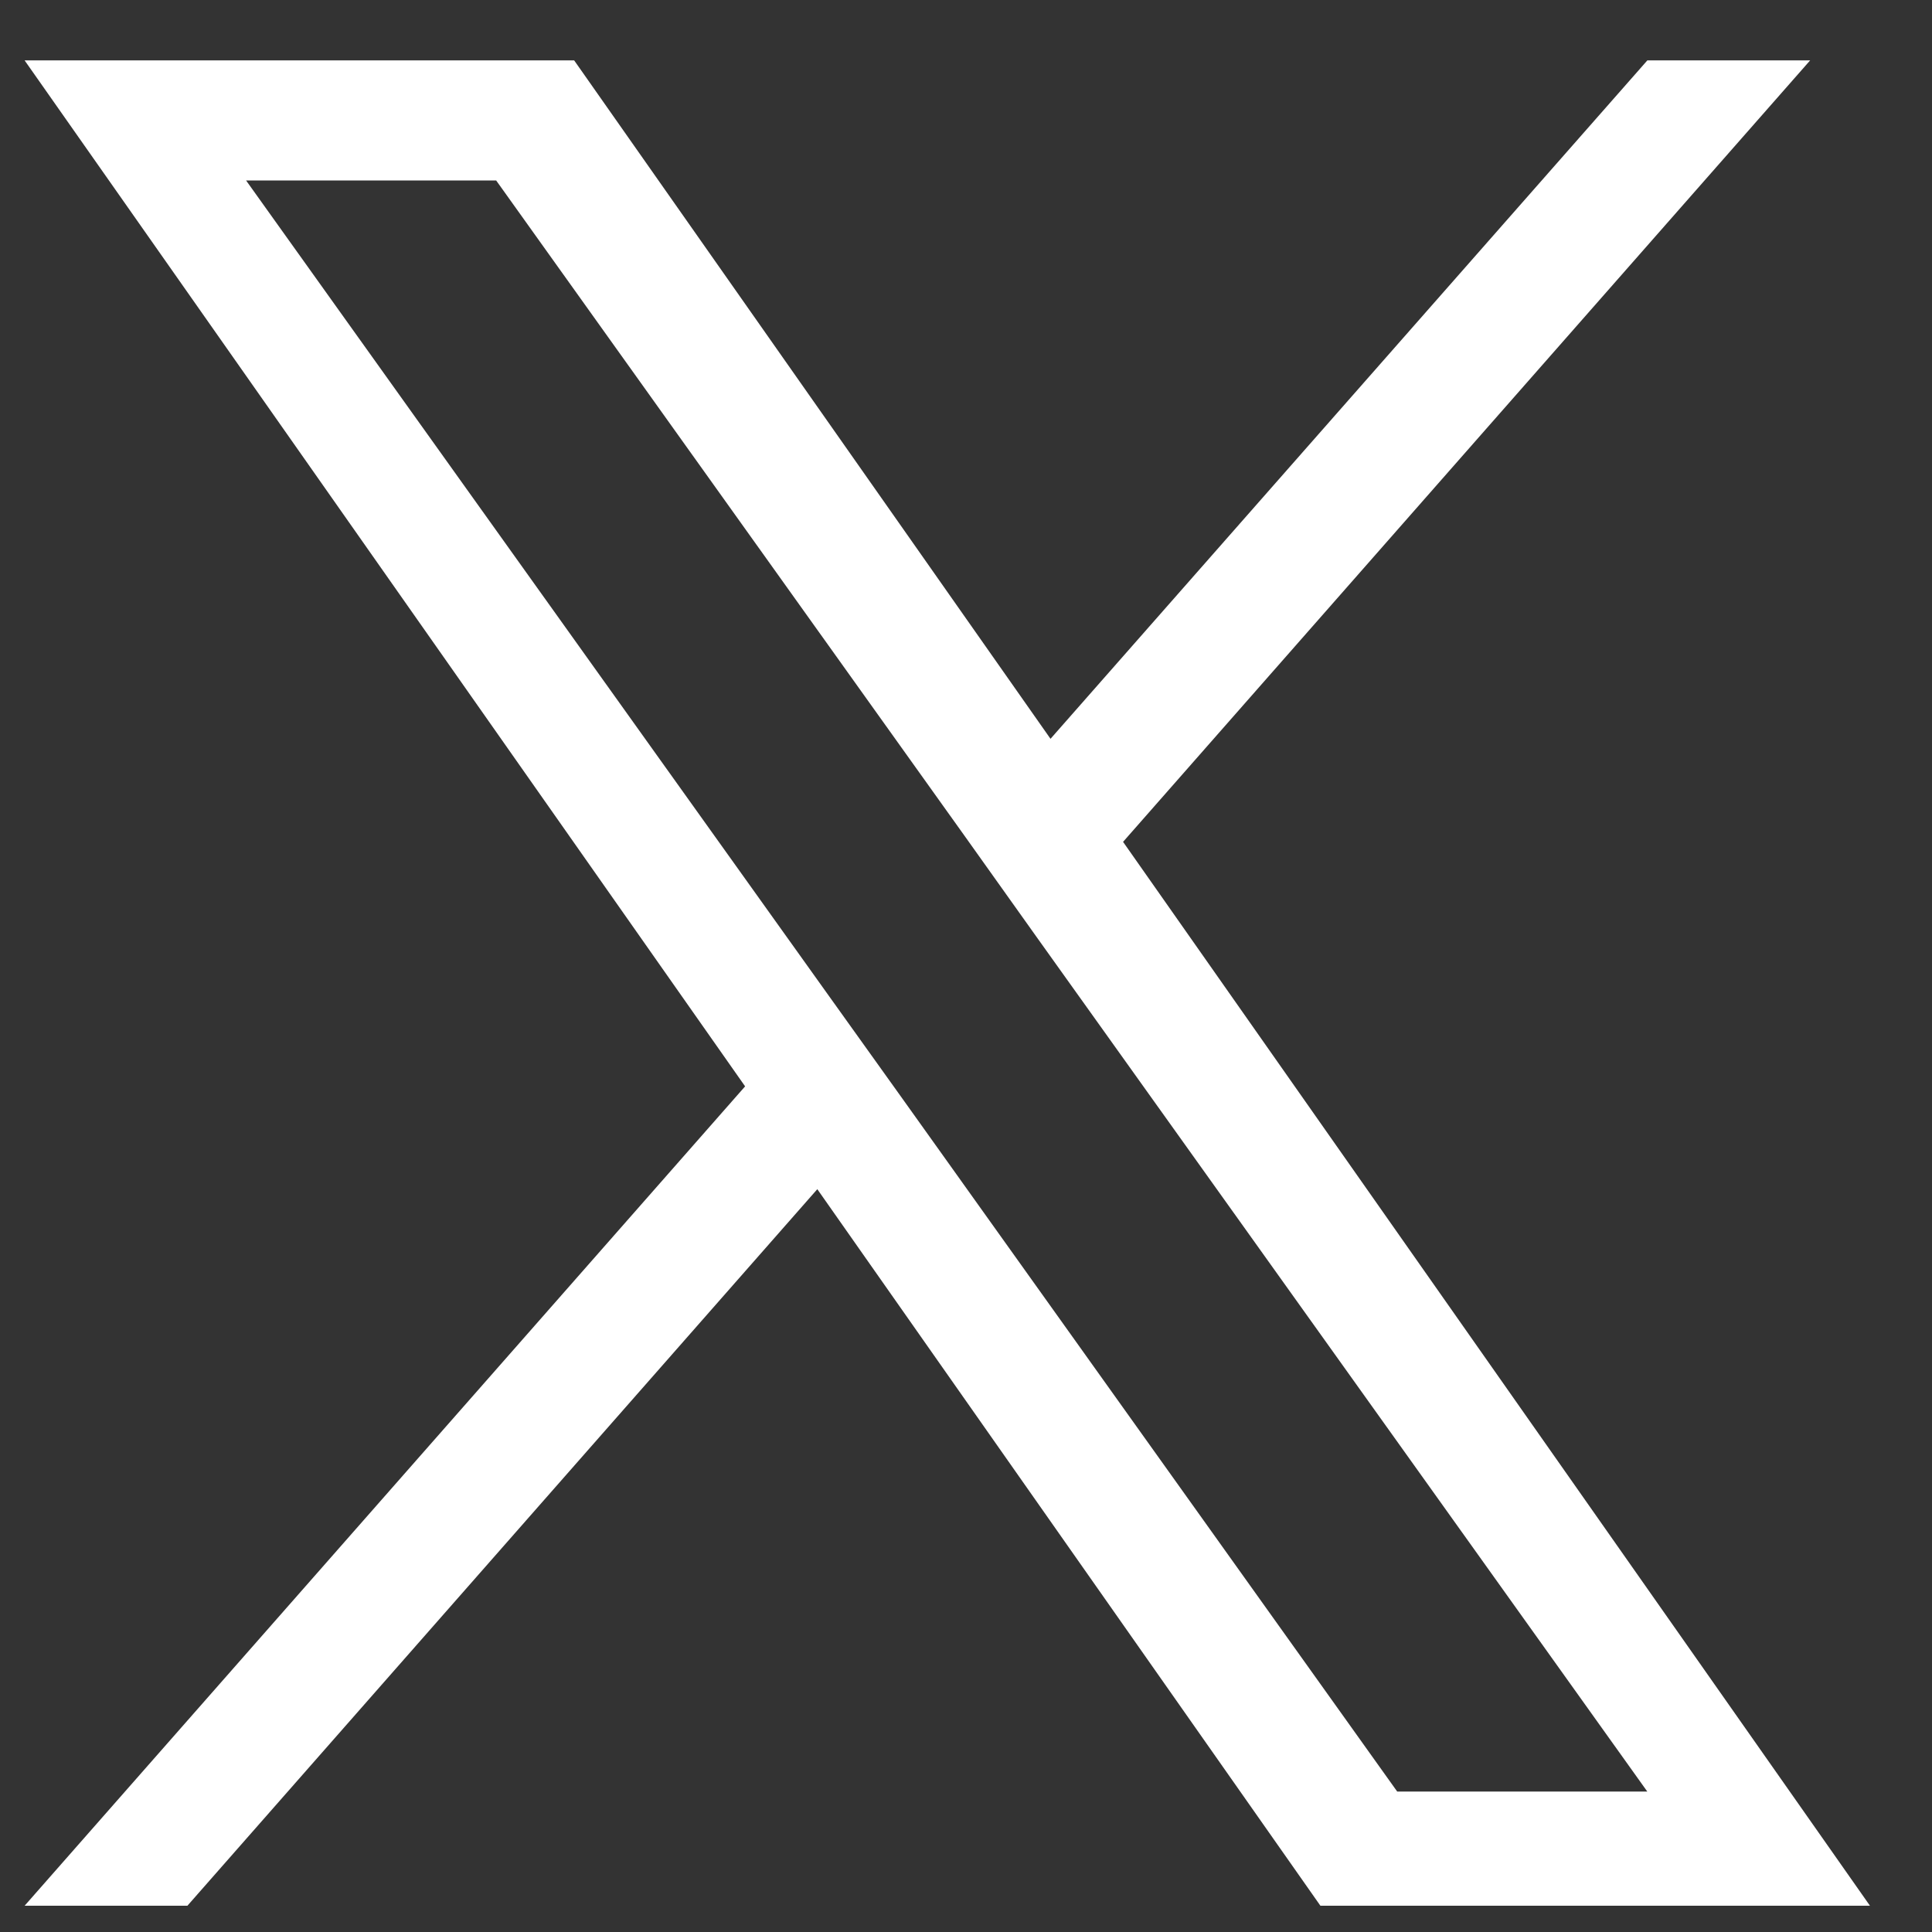 <svg width="27" height="27" viewBox="0 0 27 27" fill="none" xmlns="http://www.w3.org/2000/svg">
<rect x="0" y="0" width="27" height="27" fill="#333333" stroke="none"/>
<path d="M15.695 11.765L25.297 0.844H23.022L14.681 10.325L8.024 0.844H0.344L10.413 15.182L0.344 26.633H2.619L11.422 16.619L18.453 26.633H26.133L15.695 11.765ZM12.578 15.307L11.556 13.879L3.439 2.522H6.934L13.487 11.691L14.504 13.119L23.021 25.037H19.526L12.578 15.307Z" fill="white"/>
</svg>
